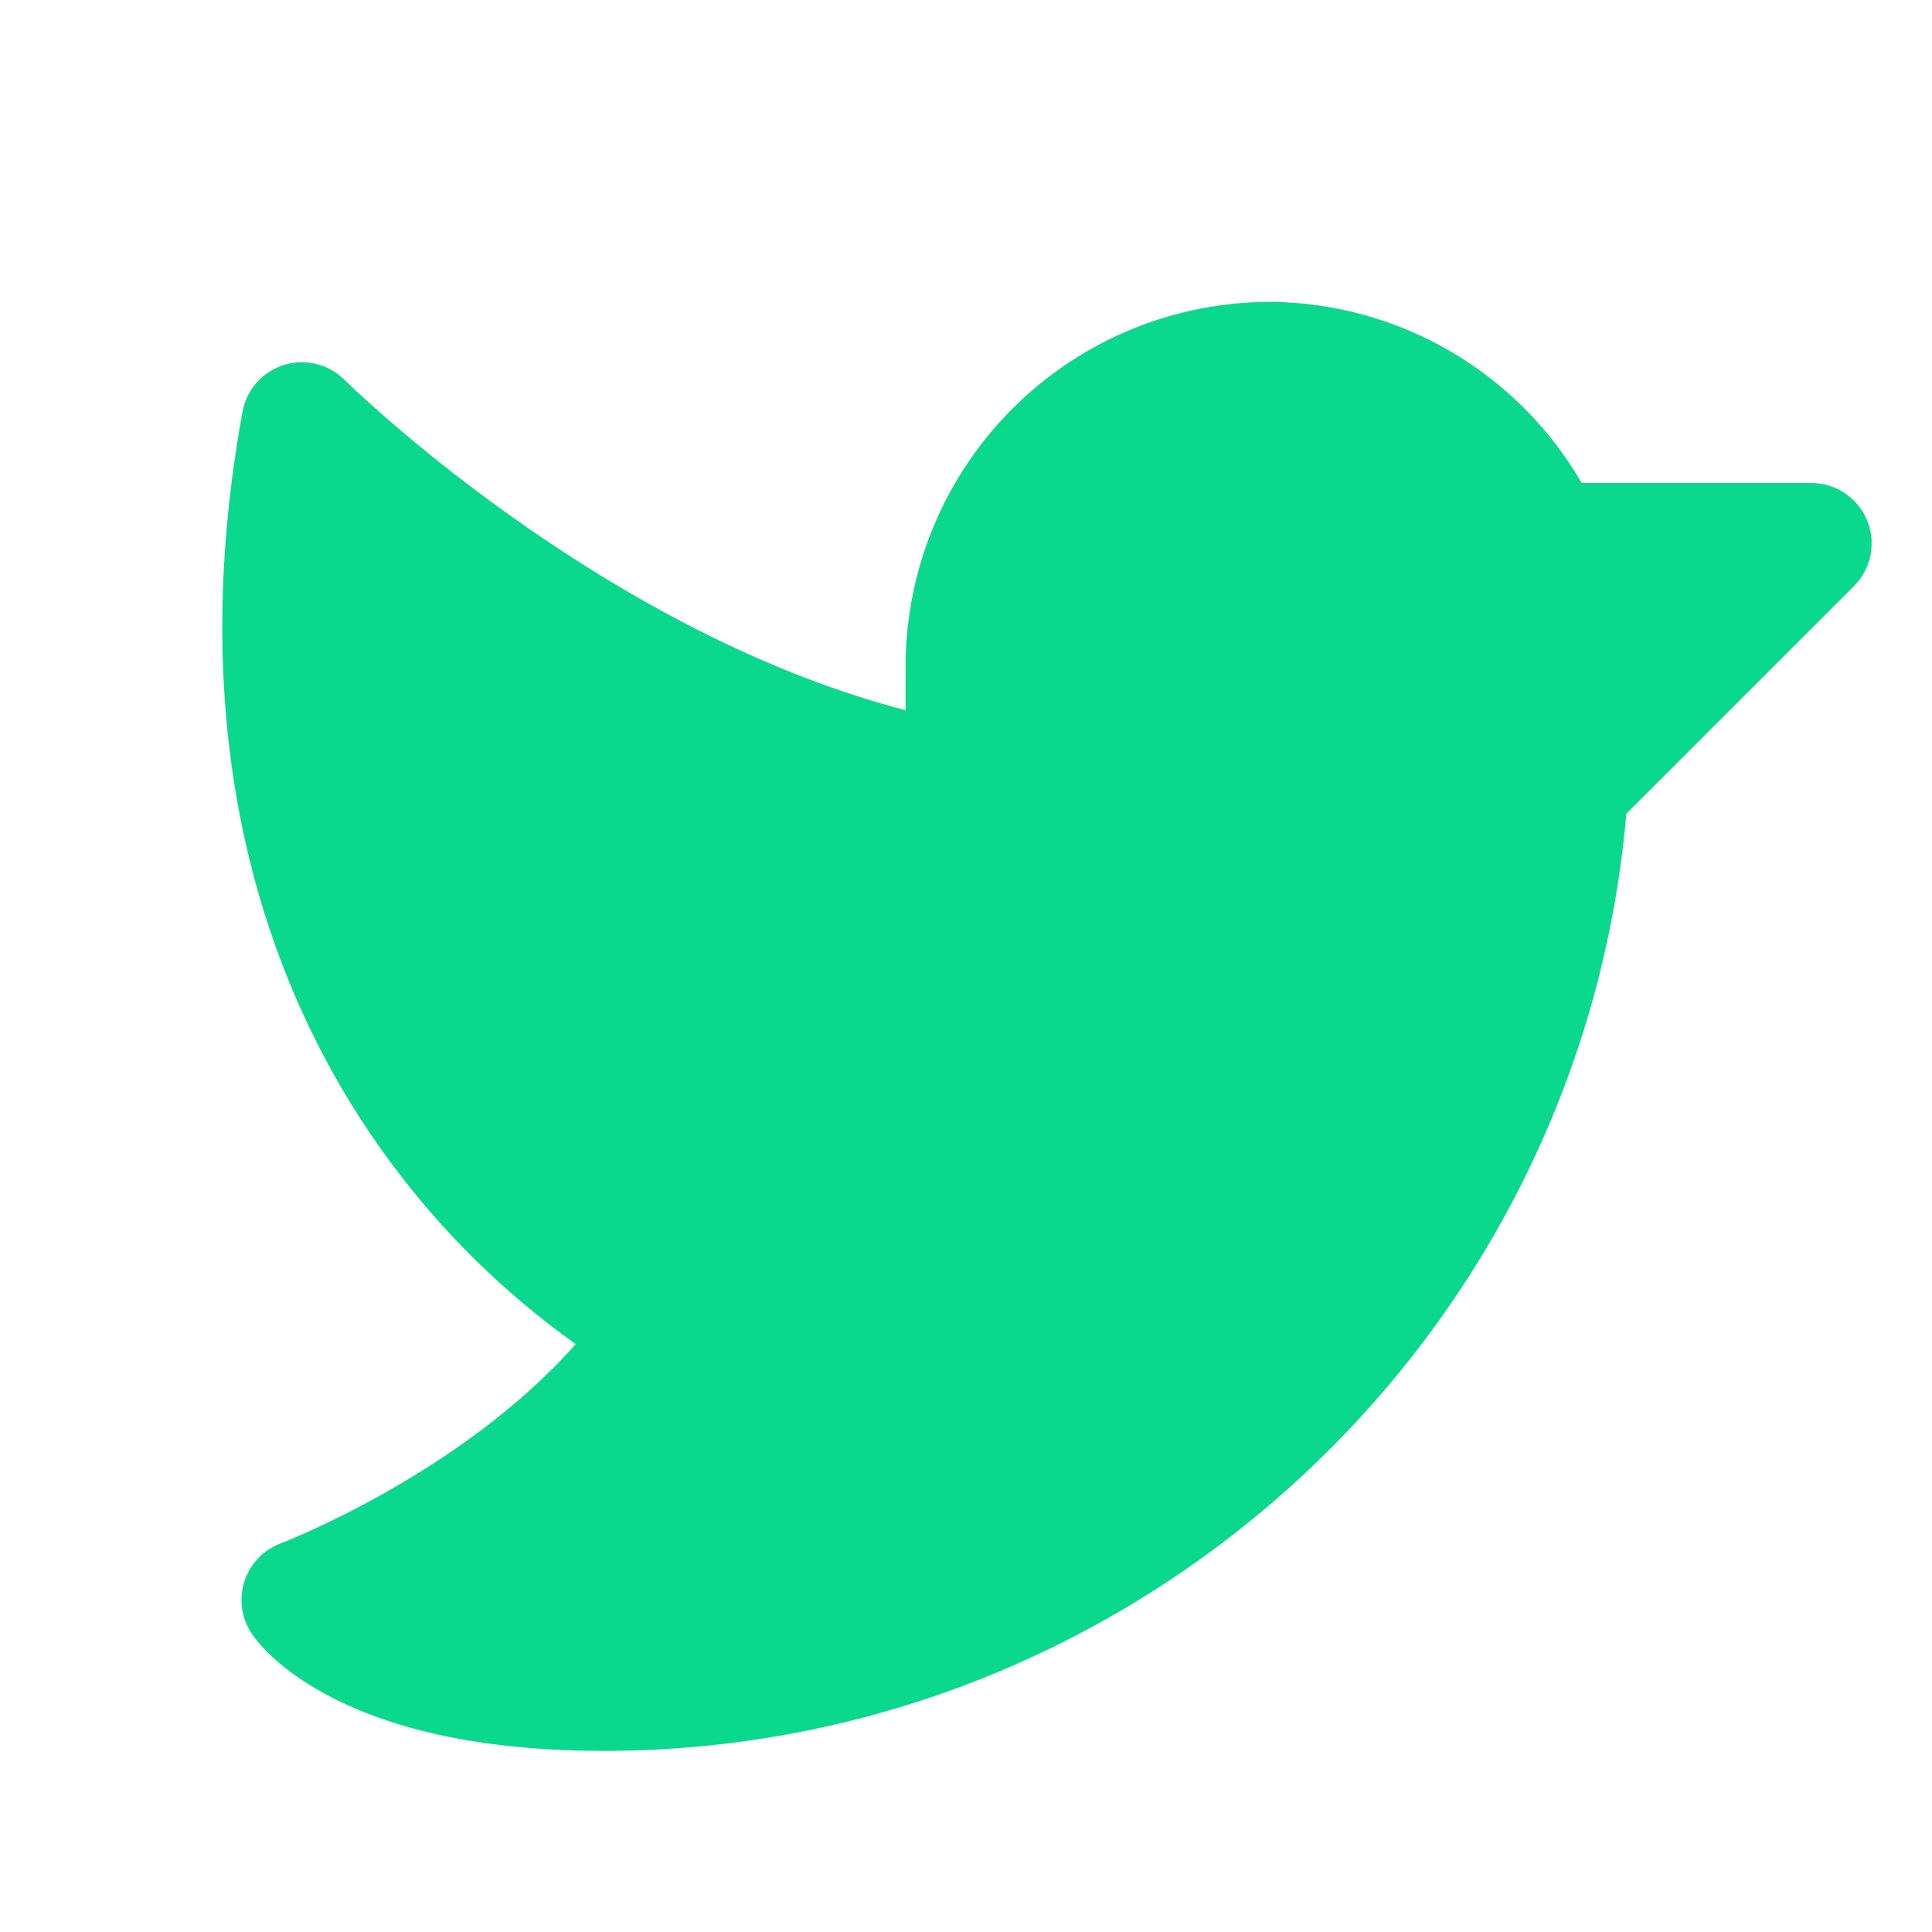 <svg width="104" height="104" viewBox="0 0 104 104" fill="none" xmlns="http://www.w3.org/2000/svg">
<path d="M99.798 31.548L87.544 43.802C85.098 72.191 61.156 94.25 32.5 94.25C26.6 94.25 21.737 93.314 18.047 91.469C15.069 89.98 13.849 88.382 13.546 87.928C13.274 87.52 13.098 87.057 13.031 86.572C12.964 86.087 13.007 85.593 13.157 85.127C13.307 84.661 13.561 84.235 13.899 83.881C14.237 83.527 14.65 83.254 15.109 83.082C15.213 83.042 24.797 79.362 30.991 72.353C27.139 69.61 23.748 66.27 20.946 62.459C15.377 54.901 9.487 41.776 13.053 22.169C13.159 21.585 13.422 21.042 13.815 20.597C14.208 20.153 14.715 19.825 15.281 19.648C15.847 19.471 16.451 19.452 17.027 19.594C17.603 19.736 18.129 20.032 18.548 20.452C18.692 20.595 32.215 33.928 48.748 38.234L48.75 35.748C48.785 30.545 50.885 25.568 54.588 21.912C58.291 18.256 63.294 16.22 68.497 16.251C71.878 16.298 75.188 17.221 78.105 18.93C81.022 20.638 83.447 23.074 85.141 26L97.5 26C98.143 26 98.771 26.191 99.306 26.548C99.84 26.905 100.257 27.412 100.503 28.006C100.749 28.6 100.813 29.253 100.688 29.884C100.562 30.514 100.253 31.093 99.798 31.548Z" fill="#0AD88C"/>
</svg>
